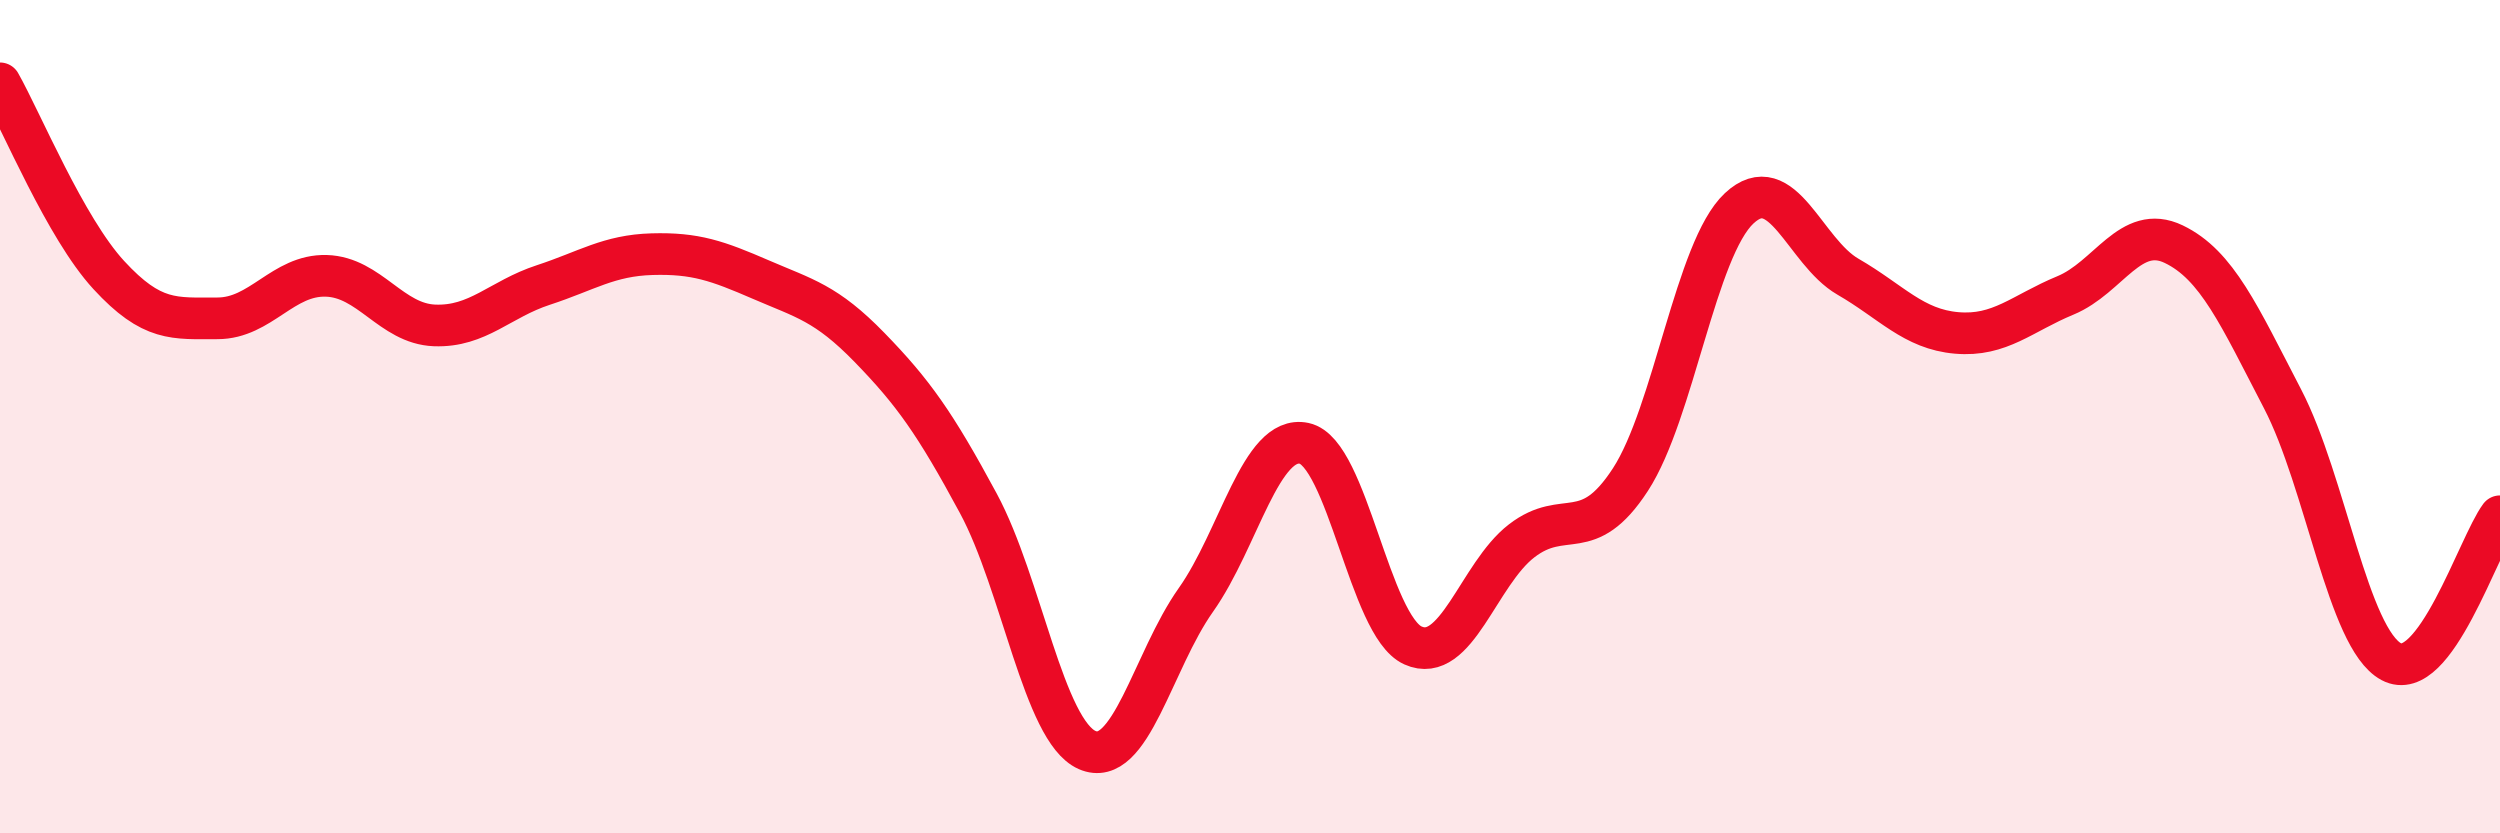
    <svg width="60" height="20" viewBox="0 0 60 20" xmlns="http://www.w3.org/2000/svg">
      <path
        d="M 0,2 C 0.52,2.92 1.57,5.47 2.61,6.6 C 3.65,7.73 4.18,7.64 5.22,7.64 C 6.26,7.64 6.79,6.59 7.83,6.62 C 8.87,6.65 9.39,7.77 10.43,7.81 C 11.47,7.85 12,7.18 13.04,6.84 C 14.08,6.5 14.61,6.13 15.65,6.1 C 16.69,6.07 17.22,6.26 18.26,6.71 C 19.3,7.16 19.83,7.27 20.87,8.34 C 21.91,9.41 22.44,10.15 23.48,12.08 C 24.52,14.01 25.05,17.54 26.09,18 C 27.13,18.46 27.66,15.87 28.7,14.4 C 29.74,12.93 30.26,10.42 31.3,10.64 C 32.34,10.86 32.87,15.02 33.91,15.49 C 34.95,15.96 35.48,13.78 36.52,12.98 C 37.56,12.18 38.09,13.11 39.13,11.51 C 40.17,9.91 40.7,5.97 41.74,5 C 42.78,4.03 43.31,6.04 44.35,6.64 C 45.39,7.24 45.92,7.9 46.96,7.99 C 48,8.08 48.53,7.52 49.57,7.09 C 50.61,6.66 51.13,5.36 52.17,5.86 C 53.21,6.36 53.74,7.57 54.78,9.57 C 55.82,11.57 56.35,15.32 57.39,15.88 C 58.43,16.44 59.48,13.09 60,12.39L60 20L0 20Z"
        fill="#EB0A25"
        opacity="0.1"
        stroke-linecap="round"
        stroke-linejoin="round"
      />
      <path
        d="M 0,2 C 0.52,2.92 1.57,5.47 2.61,6.6 C 3.65,7.73 4.18,7.64 5.22,7.64 C 6.26,7.64 6.79,6.59 7.83,6.62 C 8.87,6.65 9.39,7.77 10.43,7.81 C 11.47,7.85 12,7.18 13.04,6.84 C 14.08,6.5 14.61,6.13 15.65,6.1 C 16.69,6.07 17.22,6.26 18.26,6.71 C 19.3,7.16 19.83,7.27 20.87,8.34 C 21.91,9.41 22.44,10.15 23.48,12.08 C 24.52,14.01 25.05,17.54 26.09,18 C 27.13,18.46 27.66,15.87 28.7,14.4 C 29.74,12.93 30.26,10.42 31.3,10.64 C 32.34,10.86 32.87,15.02 33.91,15.49 C 34.95,15.96 35.48,13.78 36.52,12.98 C 37.56,12.18 38.09,13.11 39.13,11.51 C 40.17,9.91 40.7,5.97 41.74,5 C 42.78,4.03 43.31,6.04 44.35,6.64 C 45.39,7.24 45.92,7.9 46.96,7.99 C 48,8.08 48.53,7.52 49.57,7.09 C 50.61,6.66 51.13,5.36 52.17,5.86 C 53.21,6.36 53.74,7.57 54.78,9.57 C 55.82,11.57 56.35,15.32 57.39,15.88 C 58.43,16.44 59.48,13.09 60,12.39"
        stroke="#EB0A25"
        stroke-width="1"
        fill="none"
        stroke-linecap="round"
        stroke-linejoin="round"
      />
    </svg>
  